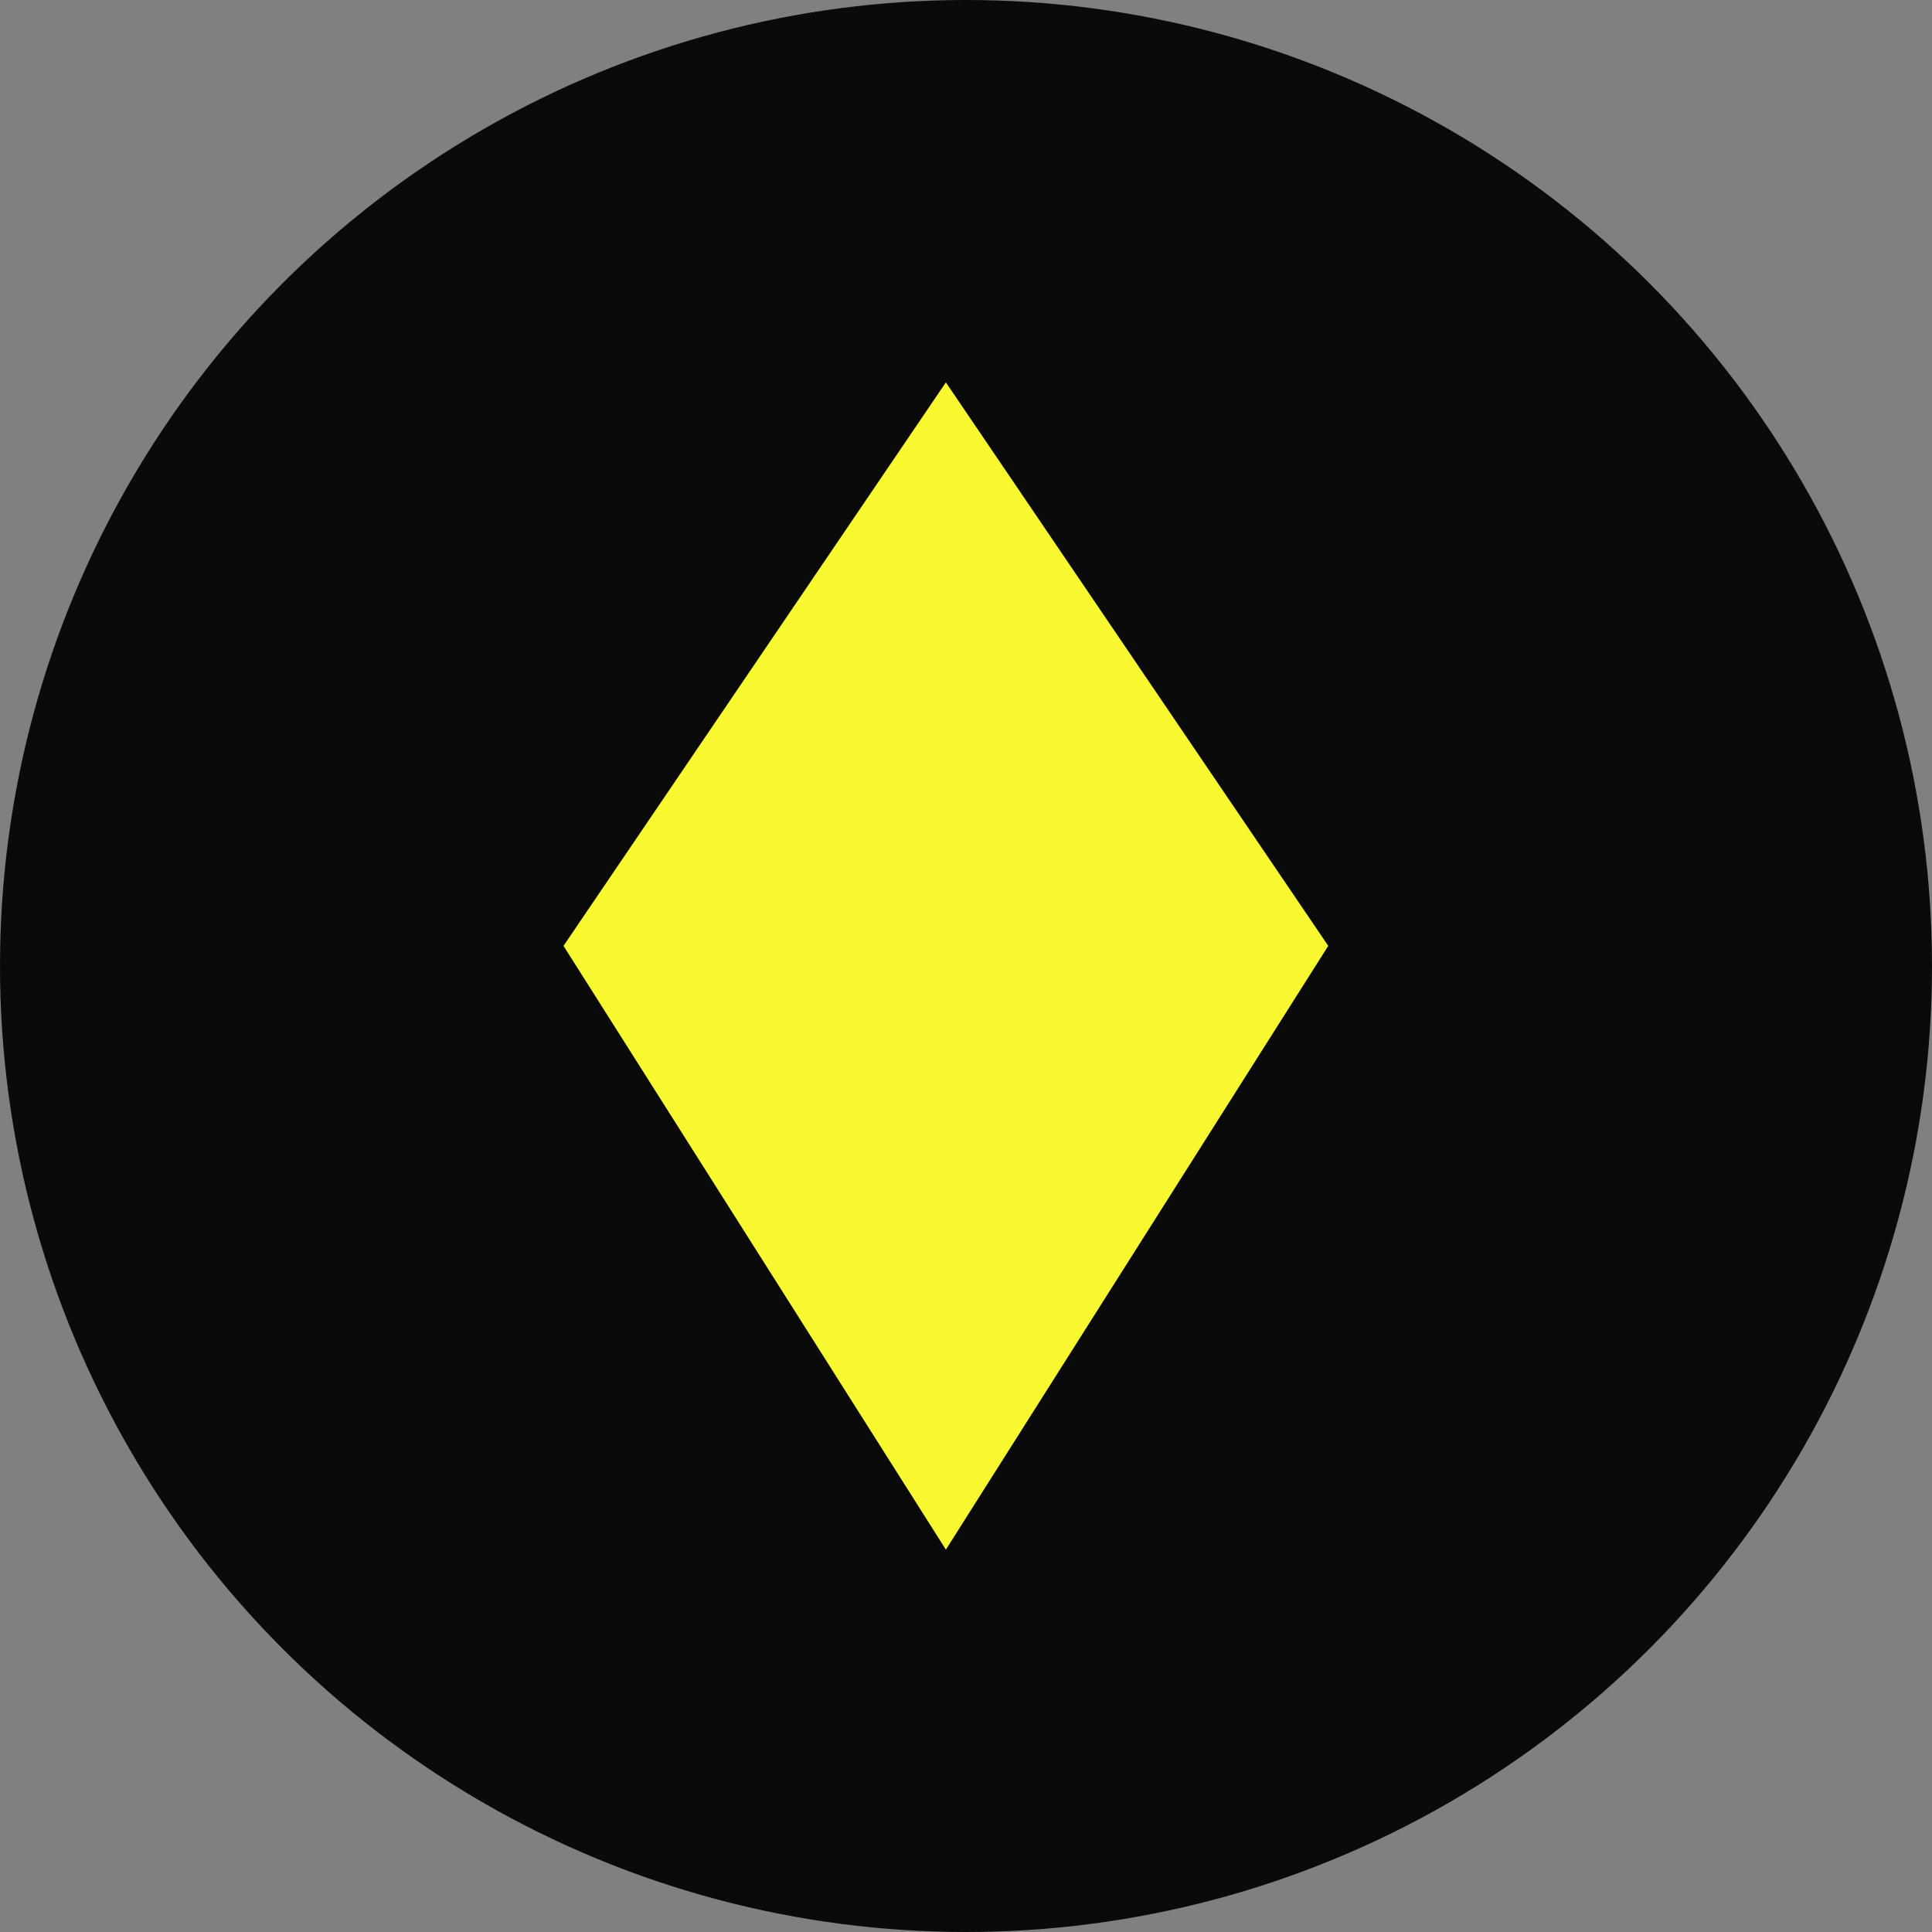<svg width="48" height="48" viewBox="0 0 48 48" fill="none" xmlns="http://www.w3.org/2000/svg">
<rect x="0" y="0" width="48" height="48" fill="#808080" stroke="none"/>
<circle cx="24" cy="24" r="24" fill="#0A0A0A"/>
<path d="M14 23.5L23.5 9.5L33 23.5L23.5 38.5L14 23.5Z" fill="#F8F831"/>
</svg>
